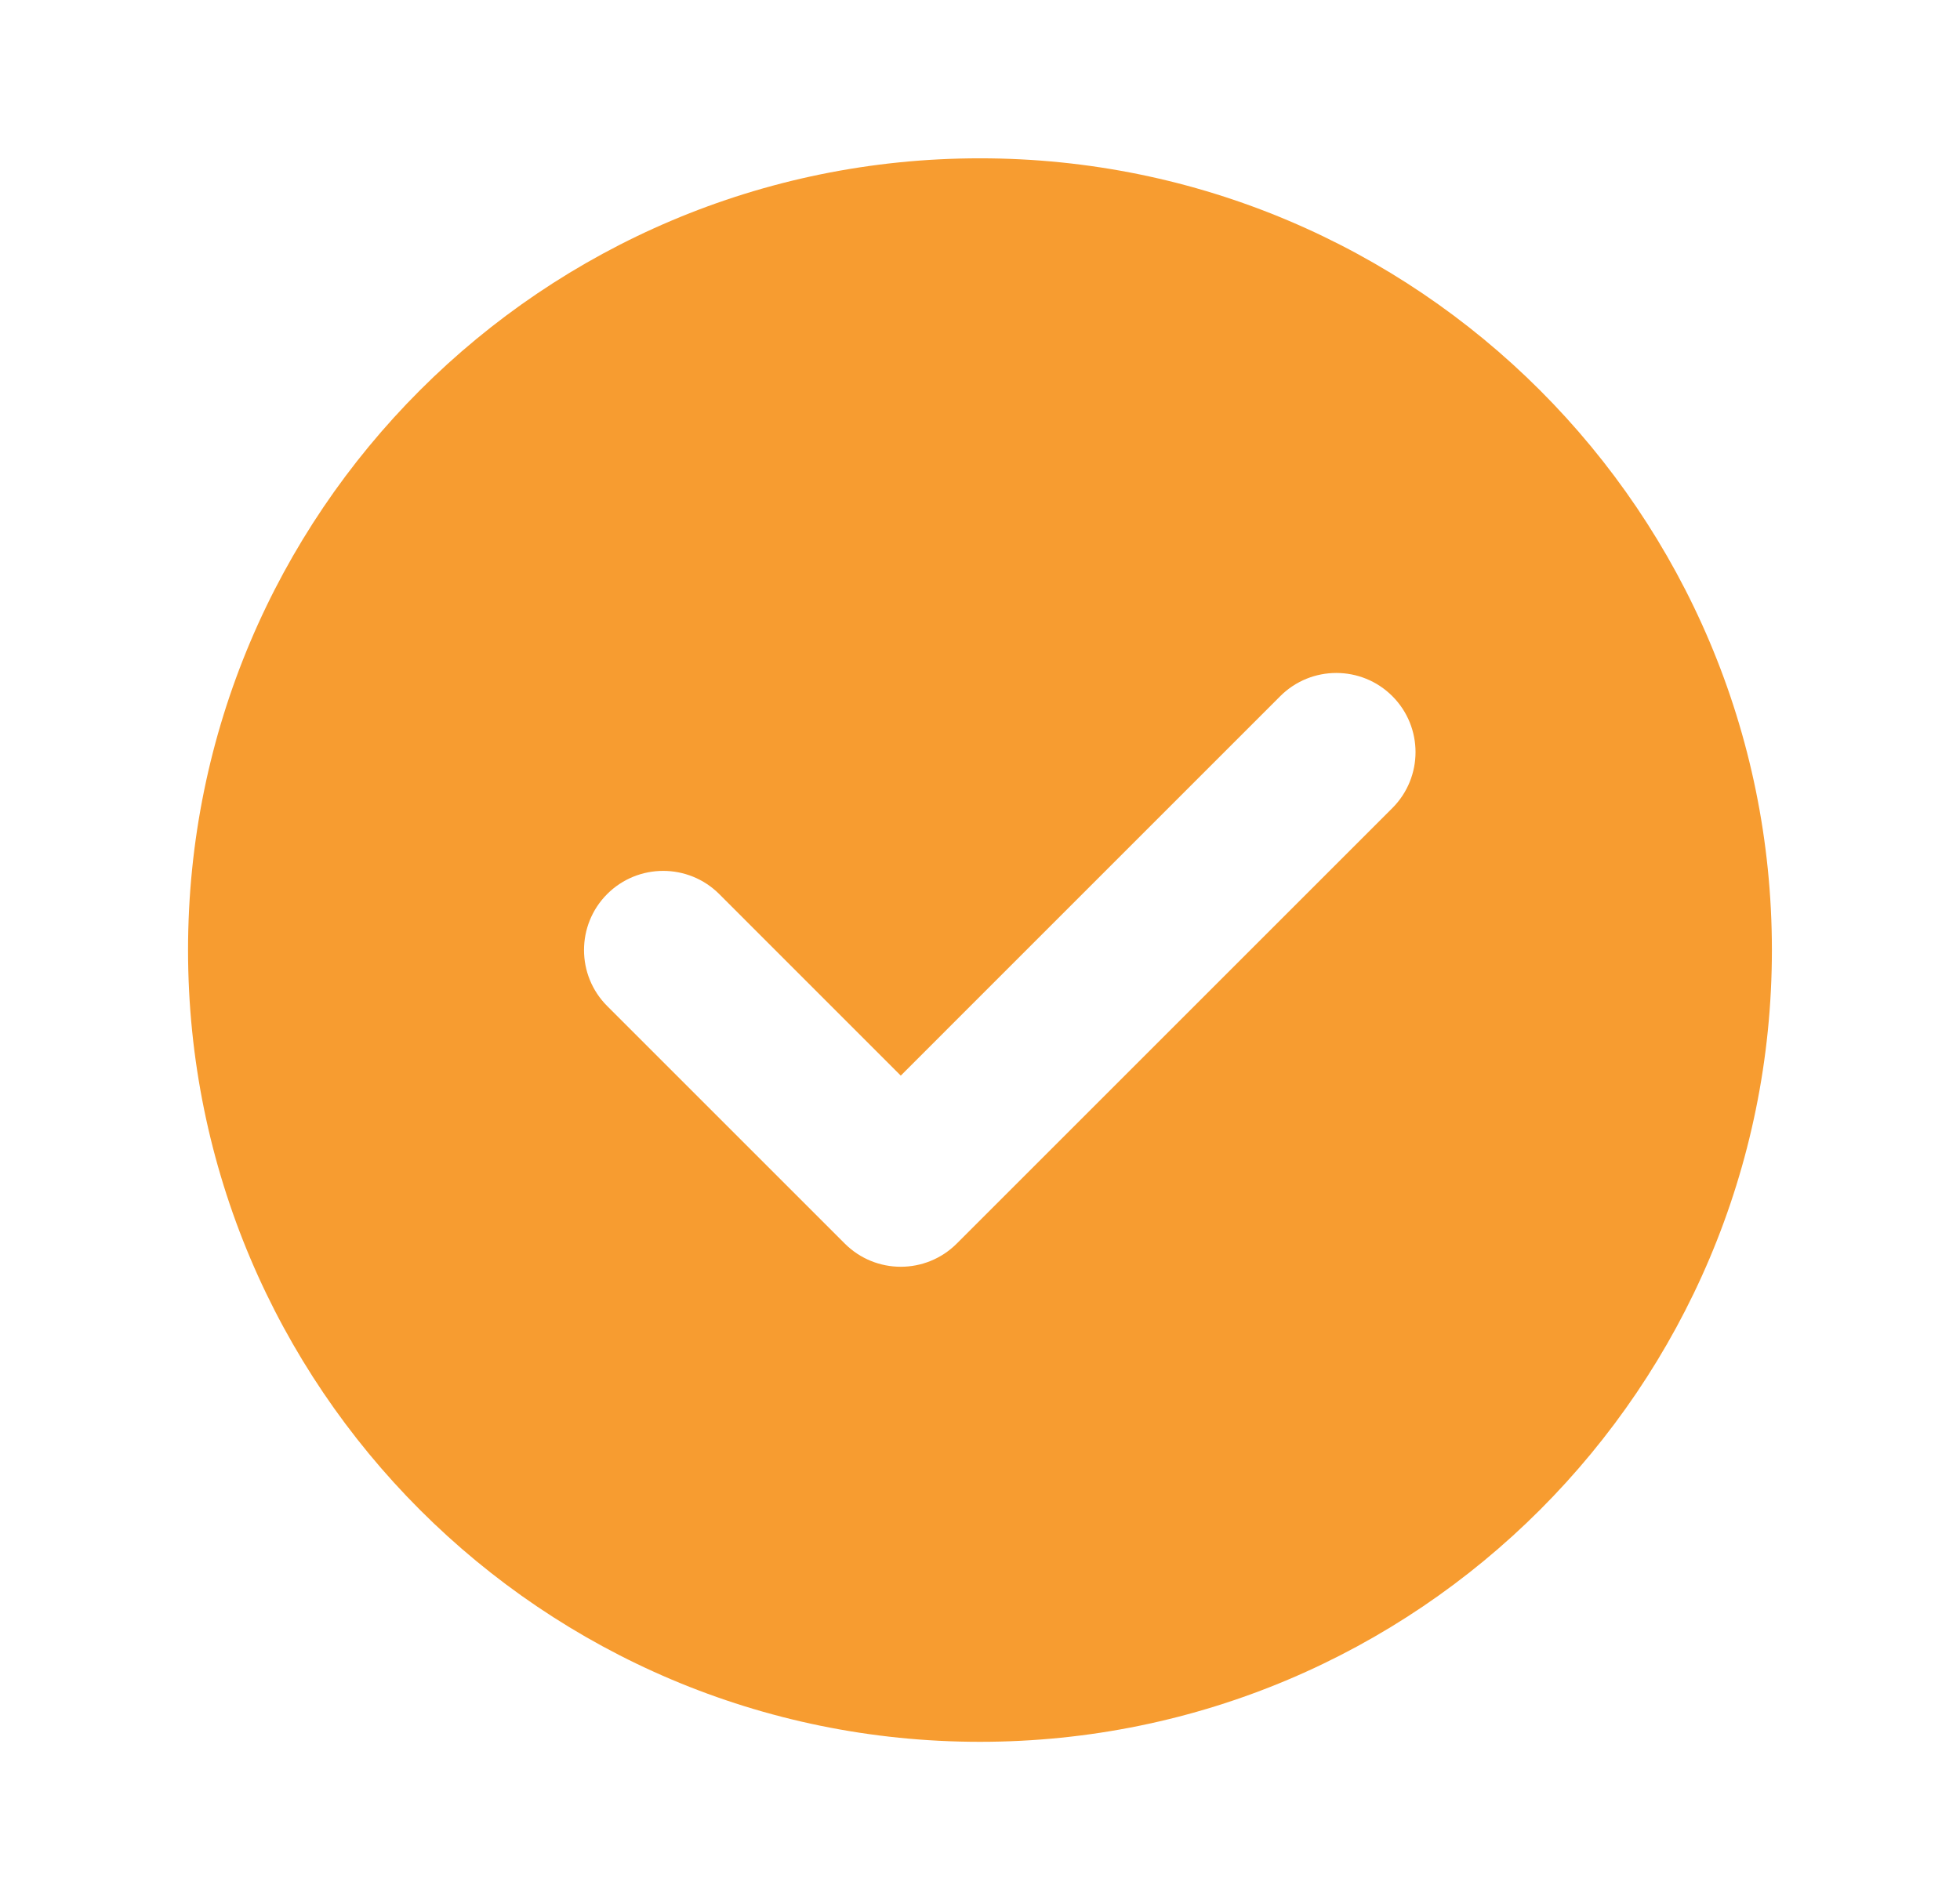 <svg width="33" height="32" viewBox="0 0 33 32" fill="none" xmlns="http://www.w3.org/2000/svg">
<path fill-rule="evenodd" clip-rule="evenodd" d="M16.499 29.333C23.863 29.333 29.833 23.363 29.833 15.999C29.833 8.636 23.863 2.666 16.499 2.666C9.136 2.666 3.166 8.636 3.166 15.999C3.166 23.363 9.136 29.333 16.499 29.333ZM23.442 13.609C23.963 13.088 23.963 12.244 23.442 11.723C22.922 11.203 22.077 11.203 21.556 11.723L15.166 18.114L12.109 15.056C11.588 14.536 10.744 14.536 10.223 15.056C9.703 15.577 9.703 16.422 10.223 16.942L14.223 20.942C14.744 21.463 15.588 21.463 16.109 20.942L23.442 13.609Z" fill="#F79C30"/>
</svg>
